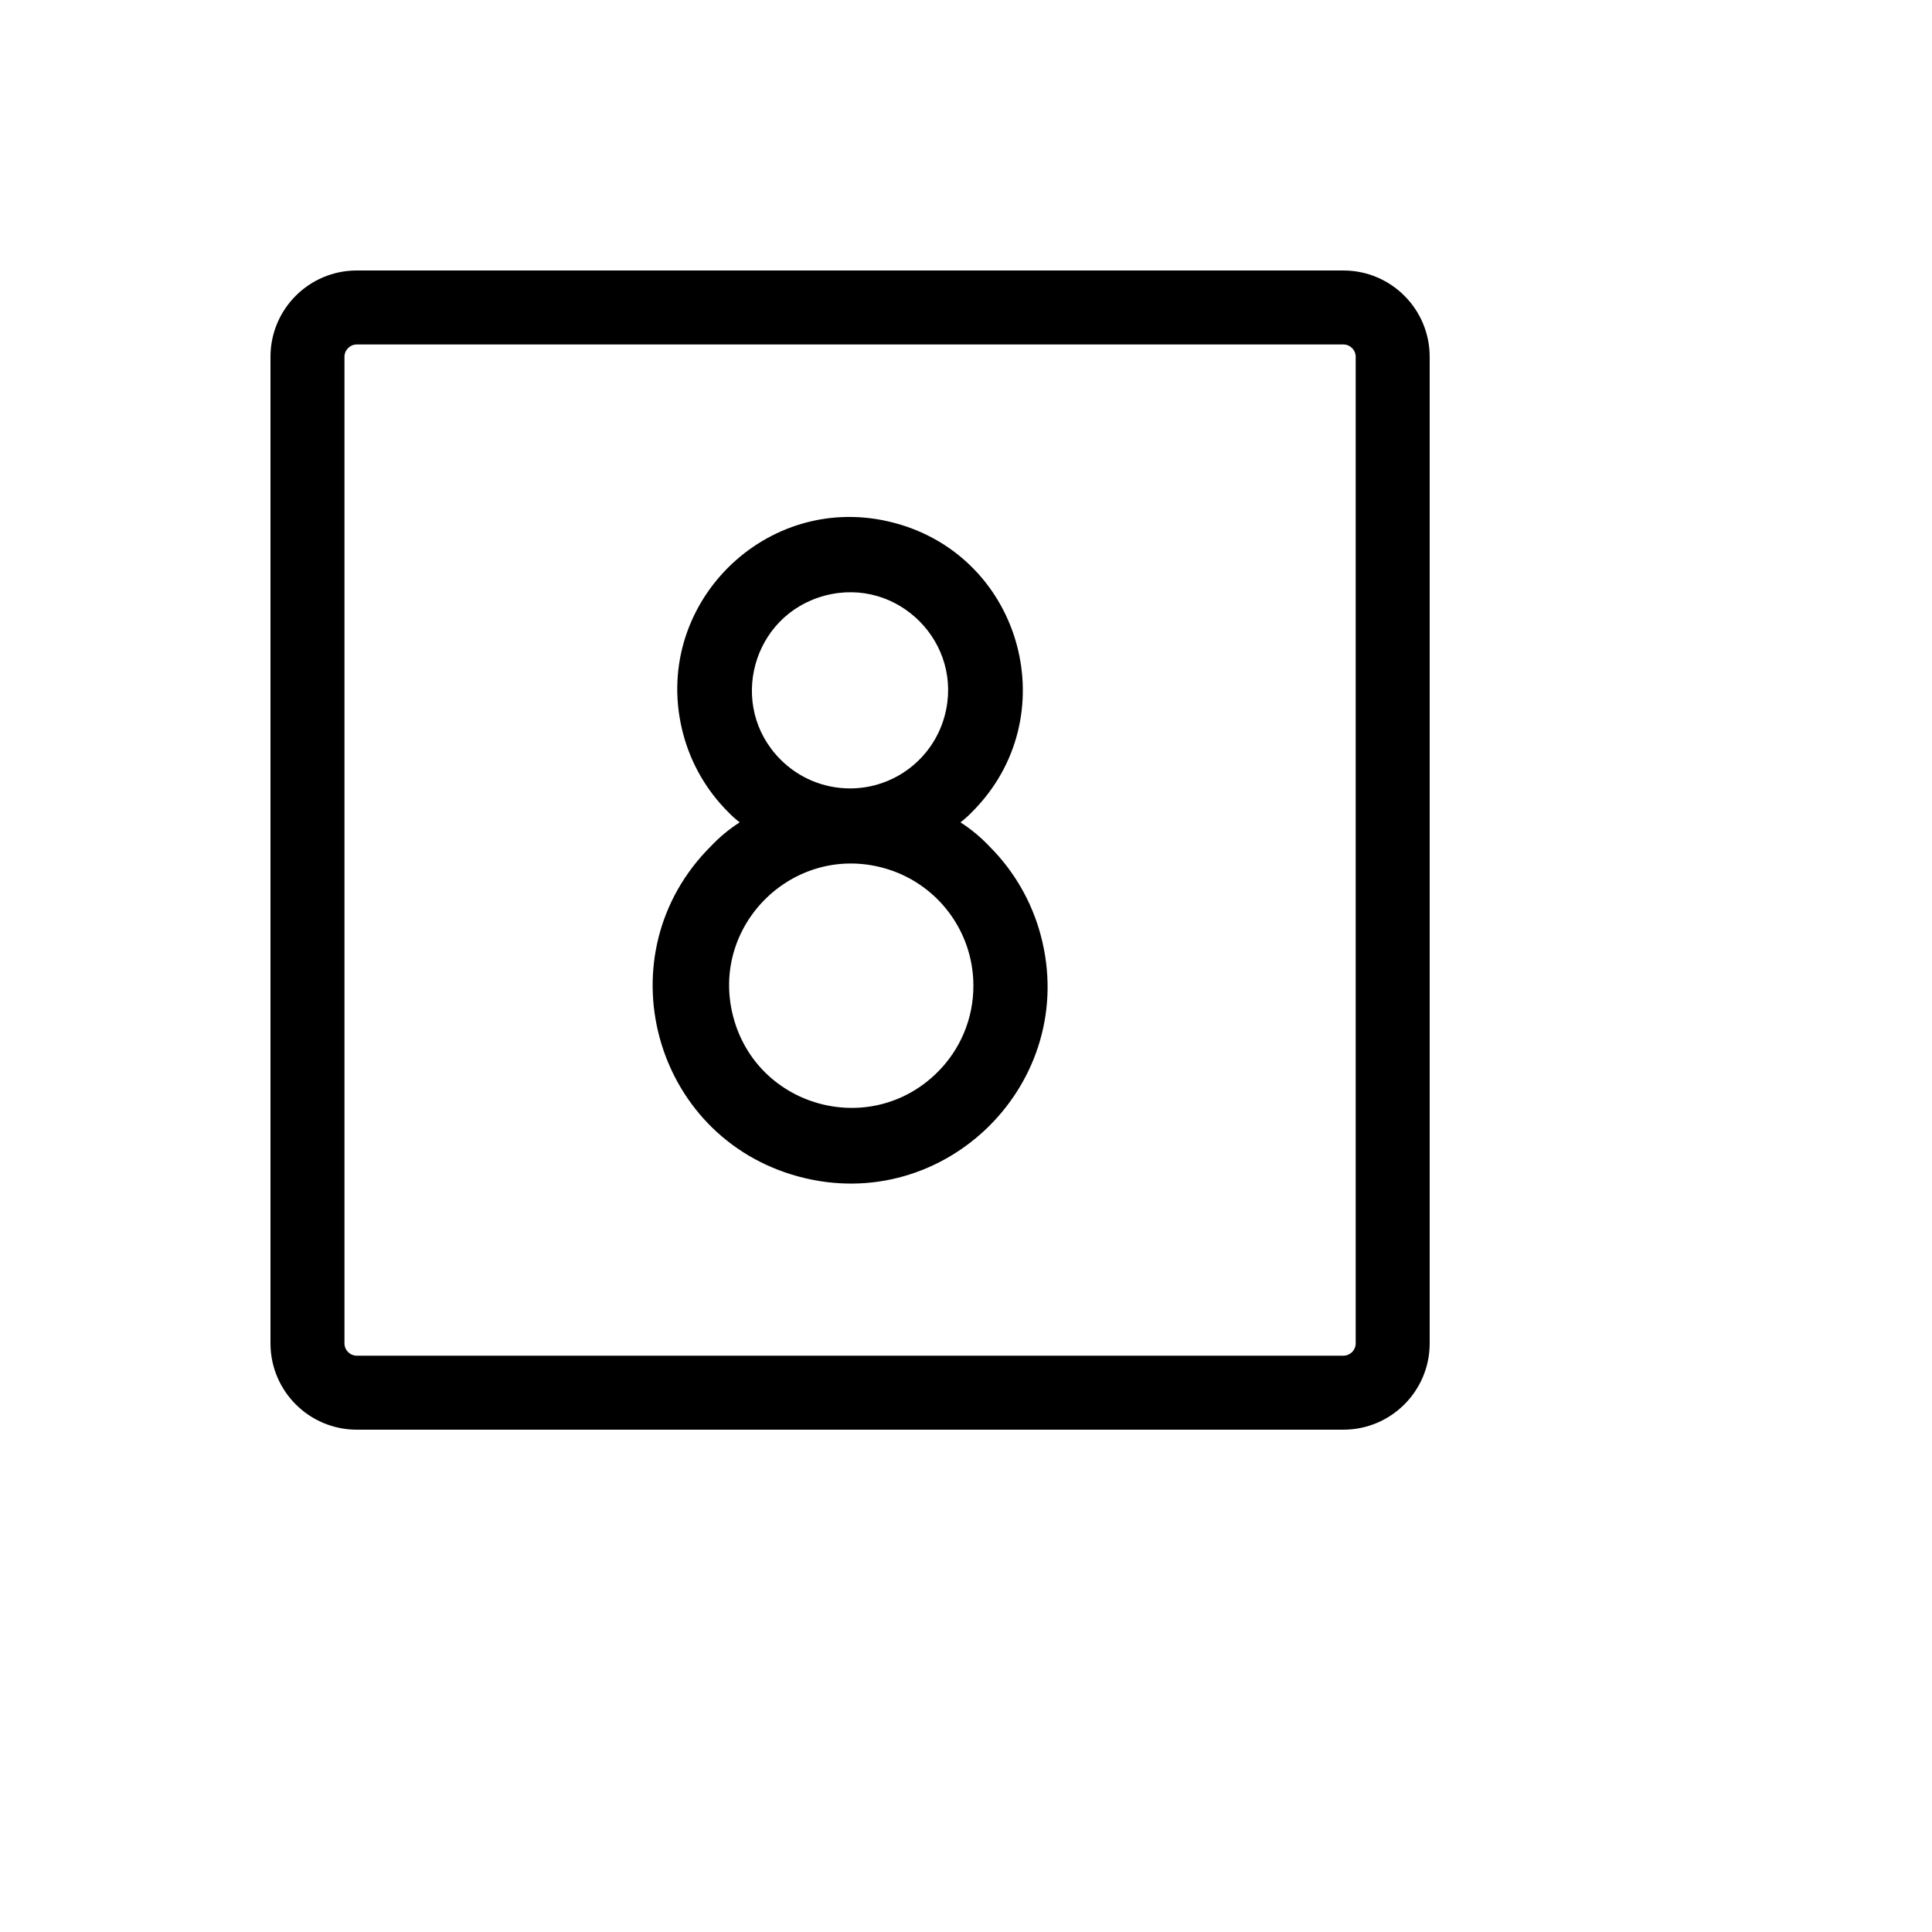 <svg xmlns="http://www.w3.org/2000/svg" version="1.1" xmlns:xlink="http://www.w3.org/1999/xlink" width="100%" height="100%" id="svgWorkerArea" viewBox="-25 -25 625 625" xmlns:idraw="https://idraw.muisca.co" style="background: white;"><defs id="defsdoc"><pattern id="patternBool" x="0" y="0" width="10" height="10" patternUnits="userSpaceOnUse" patternTransform="rotate(35)"><circle cx="5" cy="5" r="4" style="stroke: none;fill: #ff000070;"></circle></pattern></defs><g id="fileImp-313262873" class="cosito"><path id="pathImp-661937340" class="grouped" d="M285.705 241.024C287.06 240 288.327 238.866 289.495 237.633 319.895 207.23 305.982 155.319 264.453 144.194 222.923 133.068 184.923 171.072 196.053 212.6 198.59 222.068 203.575 230.702 210.505 237.633 211.673 238.866 212.94 240 214.295 241.024 210.864 243.224 207.715 245.837 204.92 248.803 170.133 283.506 185.958 342.852 233.405 355.627 280.851 368.402 324.335 325.024 311.675 277.547 308.774 266.67 303.049 256.753 295.08 248.803 292.284 245.837 289.136 243.224 285.705 241.024 285.705 241.024 285.705 241.024 285.705 241.024M227.46 220.678C210.262 203.349 218.274 173.901 241.88 167.672 265.487 161.443 286.984 183.105 280.575 206.663 276.821 220.461 264.299 230.04 250 230.053 241.537 230.061 233.422 226.685 227.46 220.678 227.46 220.678 227.46 220.678 227.46 220.678M278.125 322.008C256.473 343.351 219.836 333.252 212.178 303.83 204.519 274.407 231.584 247.728 260.894 255.807 278.026 260.529 289.894 276.112 289.894 293.883 289.916 304.46 285.673 314.599 278.125 322.008 278.125 322.008 278.125 322.008 278.125 322.008M409.574 62.5C409.574 62.5 90.425 62.5 90.425 62.5 75.003 62.5 62.5 75.003 62.5 90.425 62.5 90.425 62.5 409.574 62.5 409.575 62.5 424.997 75.003 437.5 90.425 437.5 90.425 437.5 409.574 437.5 409.574 437.5 424.997 437.5 437.5 424.997 437.5 409.575 437.5 409.574 437.5 90.425 437.5 90.425 437.5 75.003 424.997 62.5 409.574 62.5 409.574 62.5 409.574 62.5 409.574 62.5M413.564 409.575C413.564 411.778 411.778 413.564 409.574 413.564 409.574 413.564 90.425 413.564 90.425 413.564 88.222 413.564 86.436 411.778 86.436 409.575 86.436 409.574 86.436 90.425 86.436 90.425 86.436 88.222 88.222 86.436 90.425 86.436 90.425 86.436 409.574 86.436 409.574 86.436 411.778 86.436 413.564 88.222 413.564 90.425 413.564 90.425 413.564 409.574 413.564 409.575"></path></g></svg>